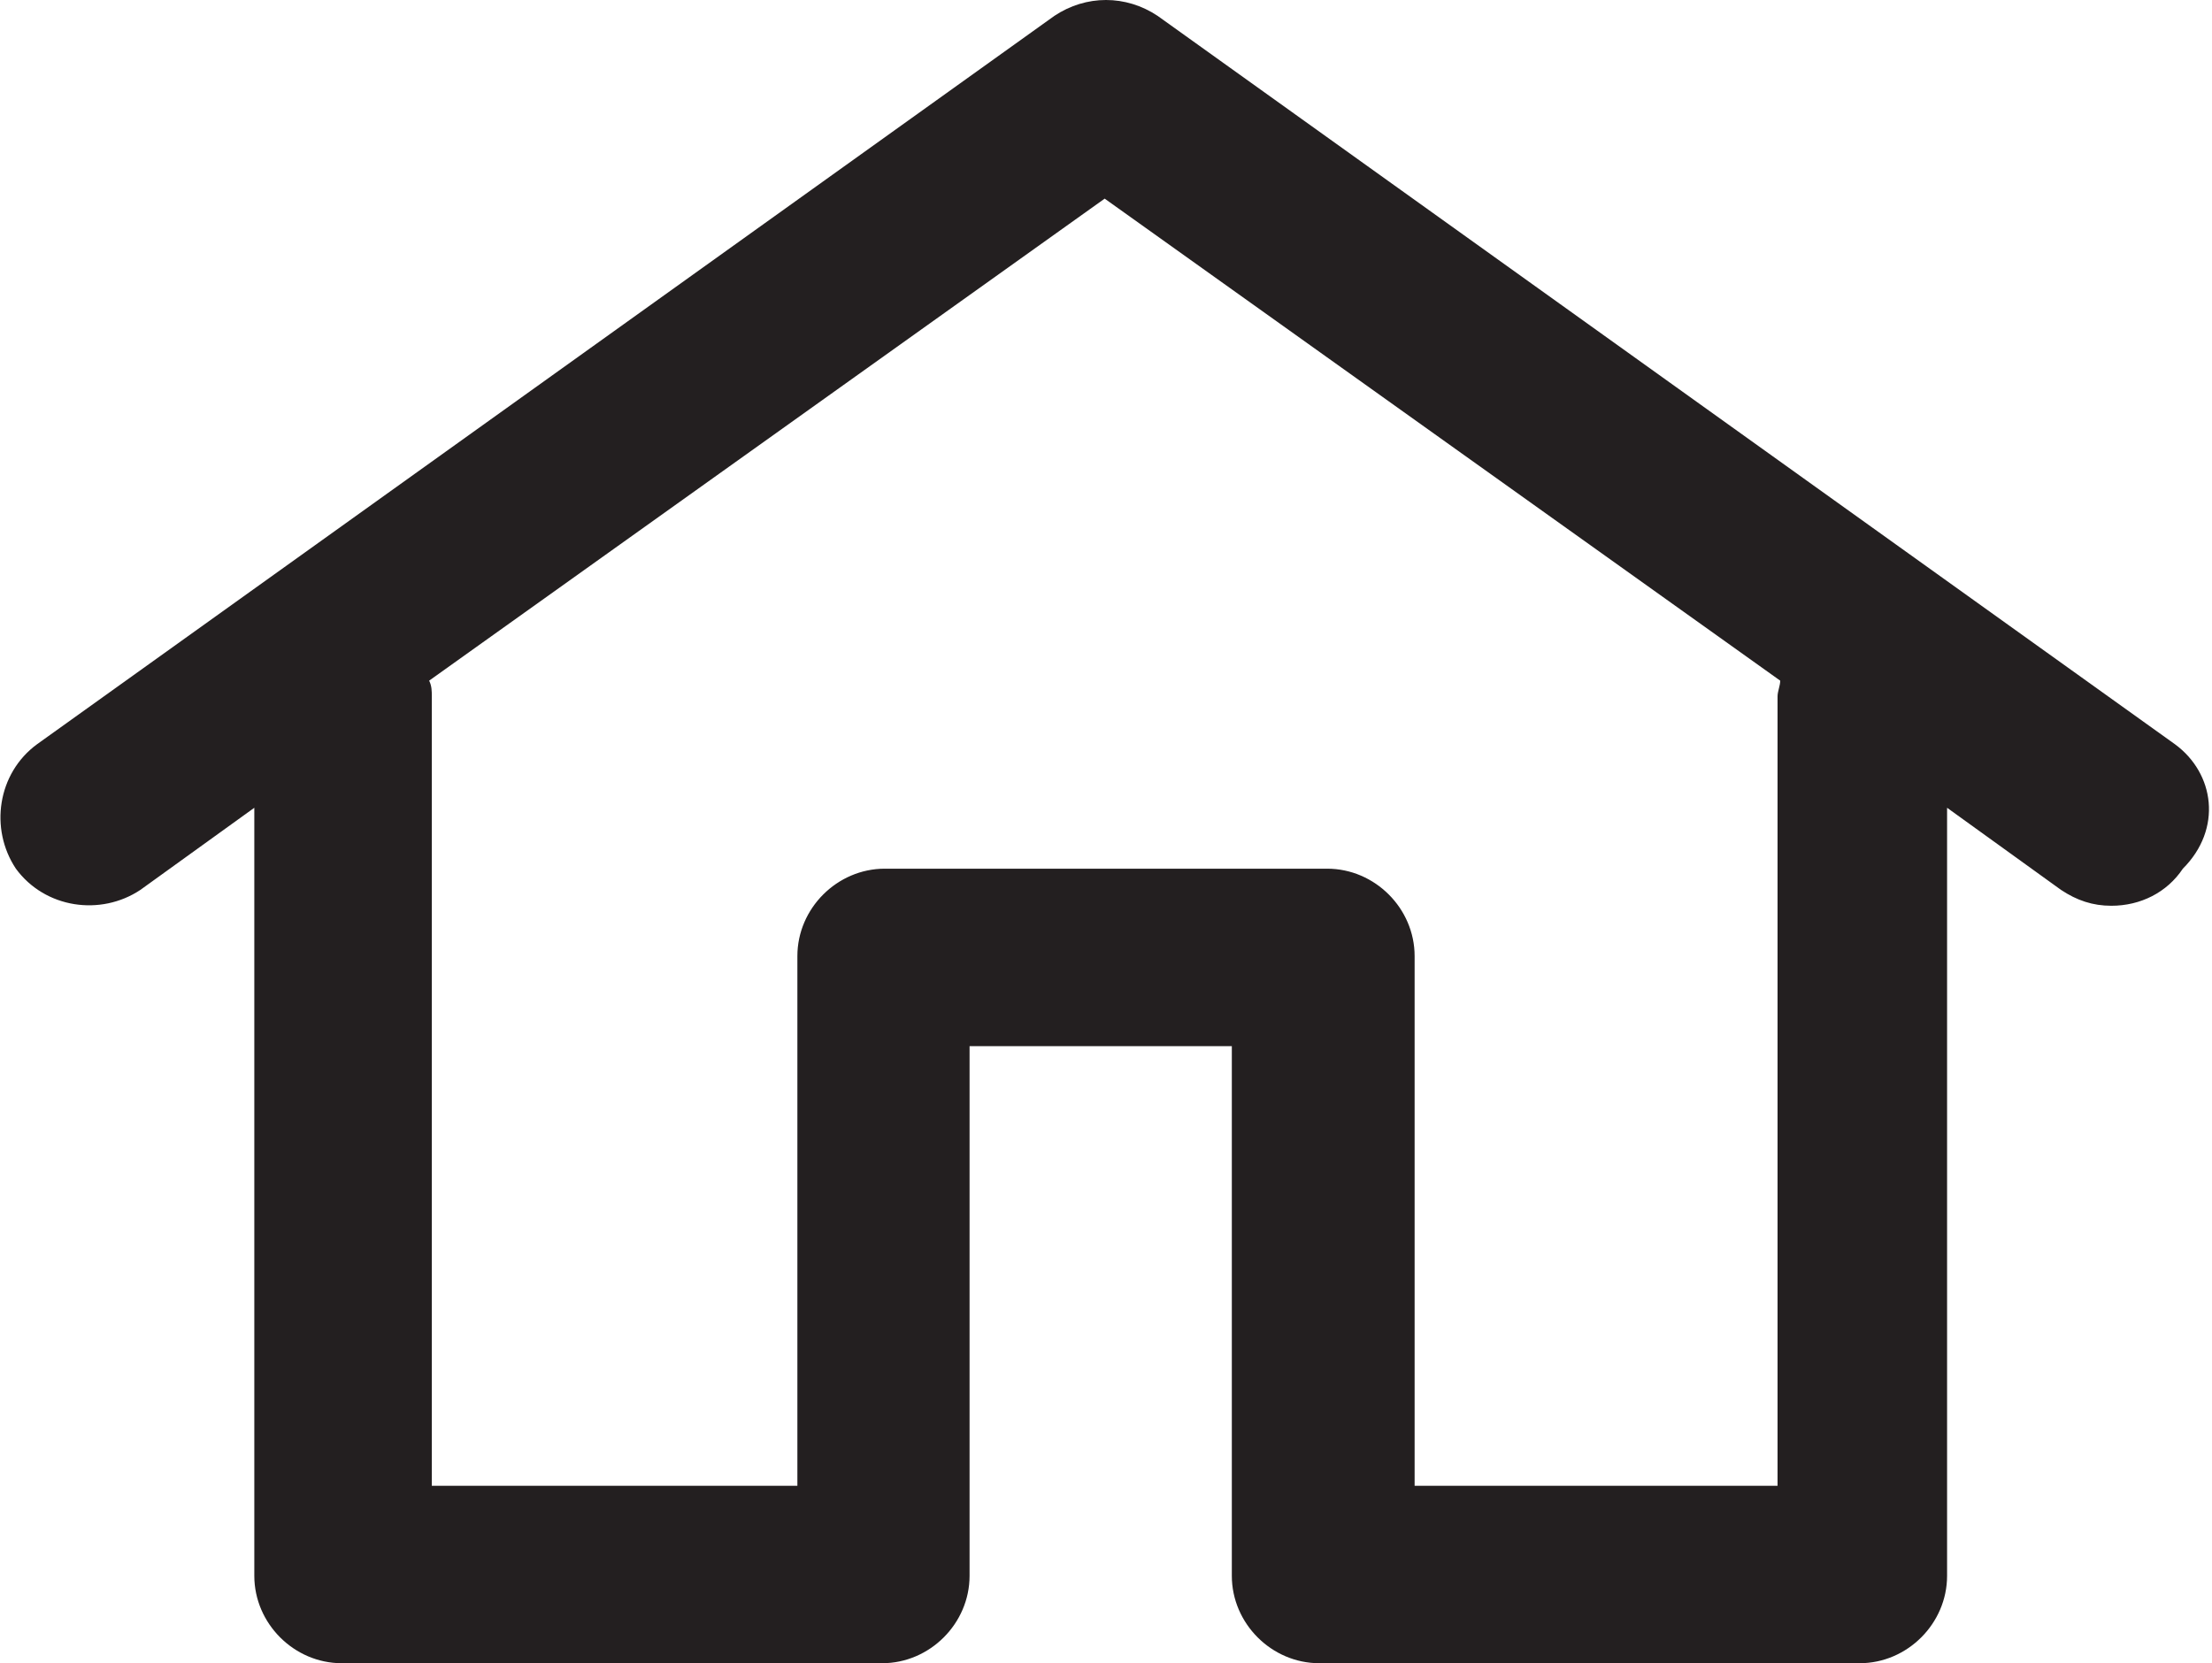 <svg xmlns="http://www.w3.org/2000/svg" xmlns:xlink="http://www.w3.org/1999/xlink" viewBox="0 0 83.5 62.8"><defs><path id="a" d="M0 0h83.5v62.8H0z"/></defs><clipPath id="b"><use xlink:href="#a" overflow="visible"/></clipPath><path d="M82.1 28.1L43.7.6c-1.2-.8-2.7-.8-3.9 0L1.4 28.1c-1.5 1.1-1.8 3.2-.8 4.7 1.1 1.5 3.2 1.8 4.7.8l4.3-3.1v29c0 1.8 1.5 3.3 3.3 3.3h20.4c1.8 0 3.3-1.5 3.3-3.3v-20h9.9v20c0 1.8 1.5 3.3 3.3 3.3h20.4c1.8 0 3.3-1.5 3.3-3.3v-29l4.3 3.1c.6.4 1.2.6 1.9.6 1.1 0 2.1-.5 2.7-1.4 1.5-1.5 1.2-3.6-.3-4.7m-14.9 28H53.4v-20c0-1.8-1.5-3.3-3.3-3.3H33.4c-1.8 0-3.3 1.5-3.3 3.3v20H16.3V26.3c0-.2 0-.4-.1-.6L41.7 7.5l25.5 18.2c0 .2-.1.4-.1.6v29.8z" clip-path="url(#b)" fill="#231f20"/></svg>